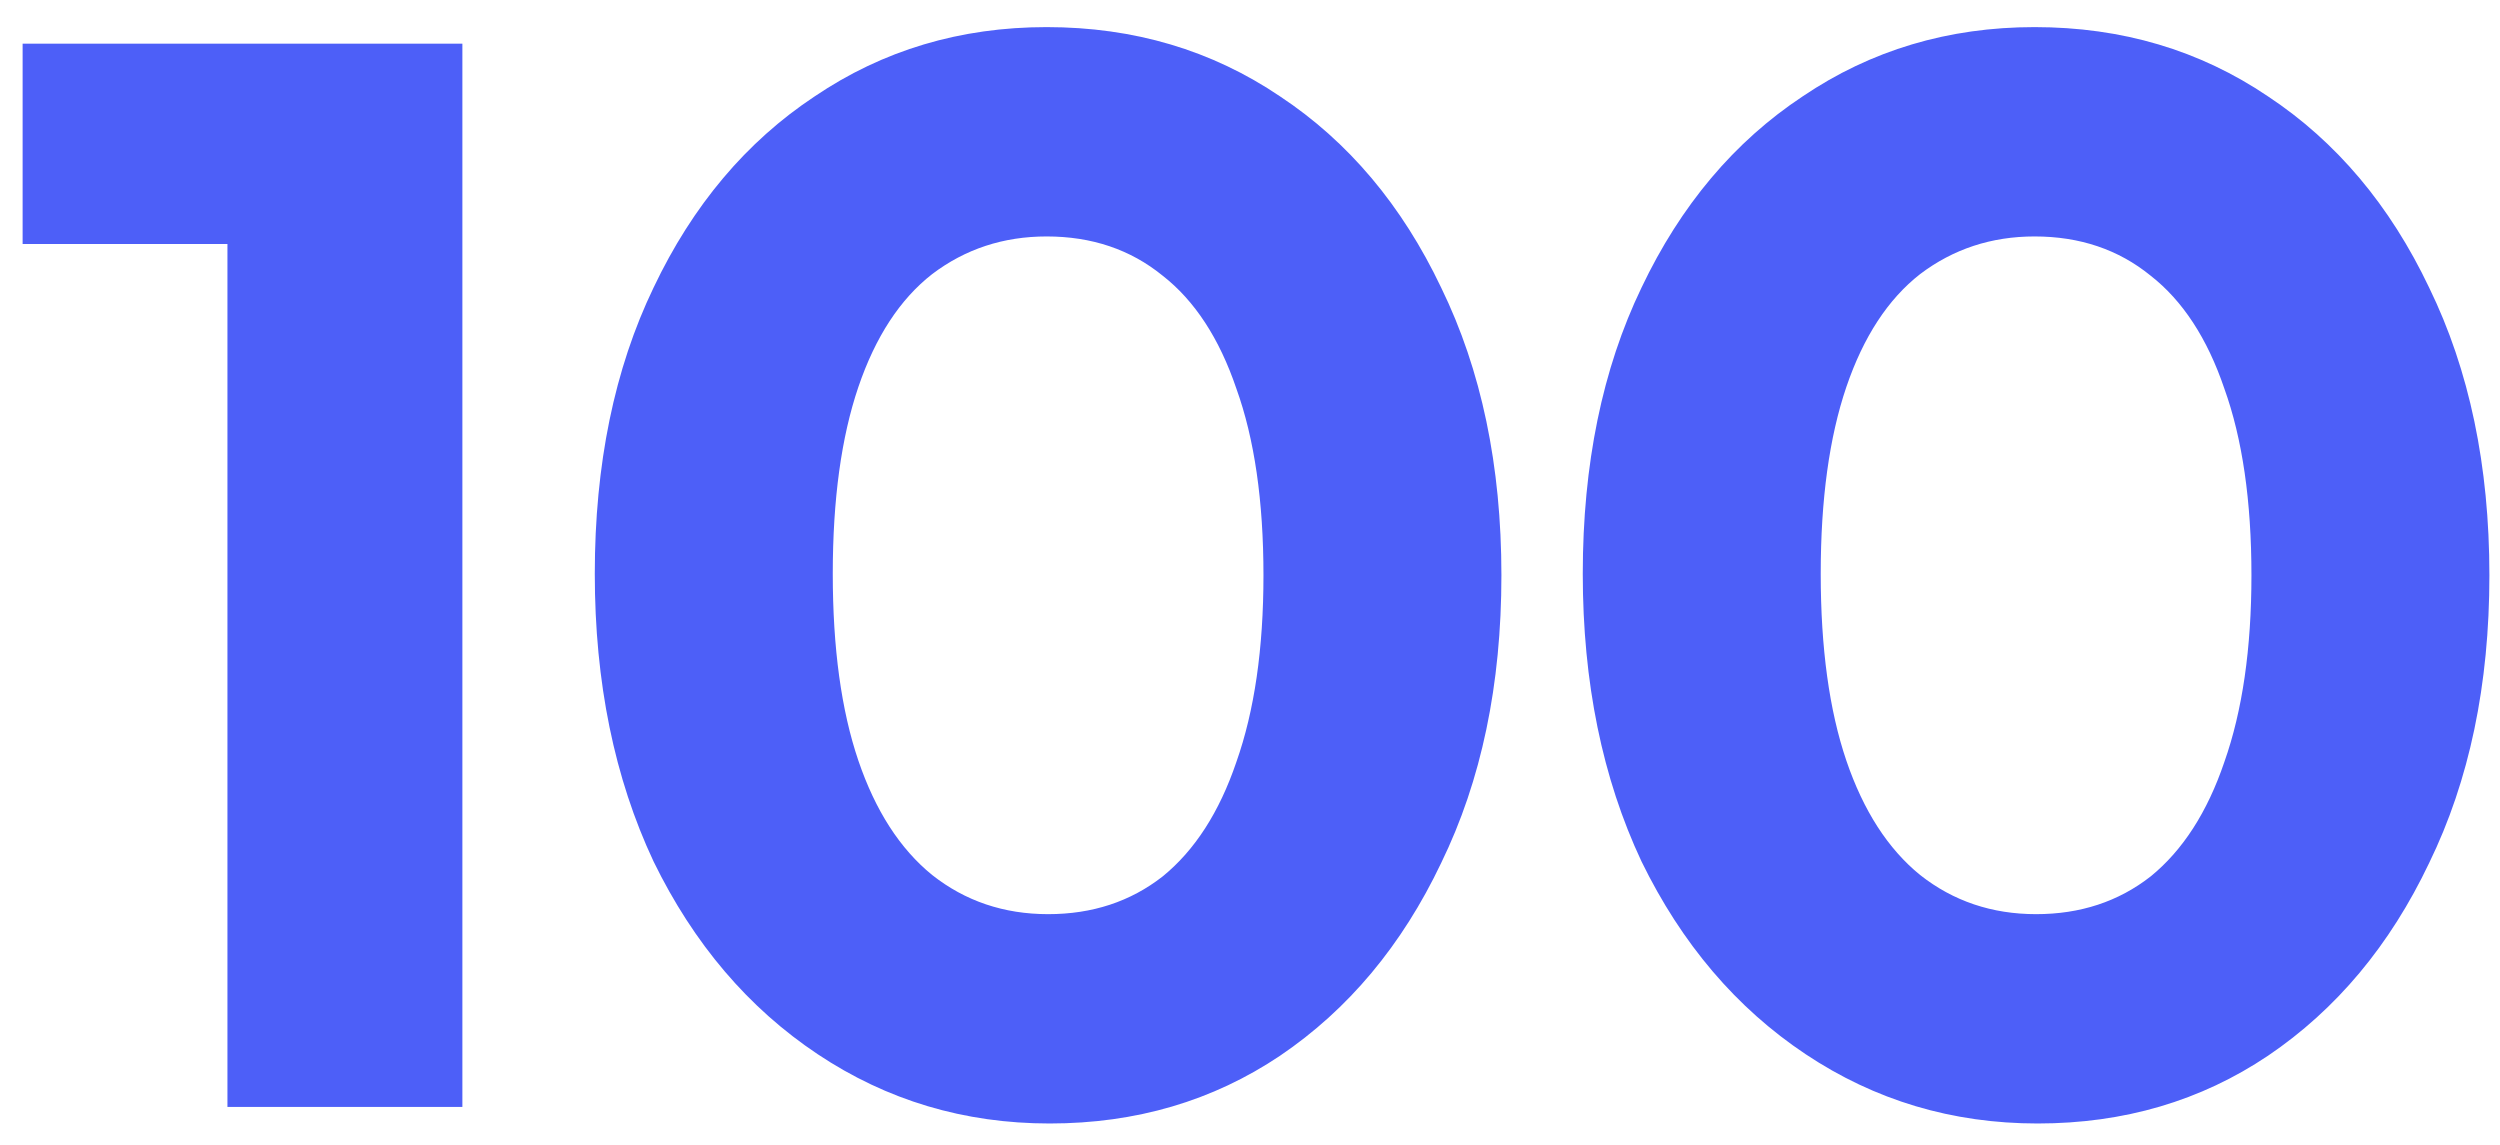 <svg width="83" height="38" viewBox="0 0 83 38" fill="none" xmlns="http://www.w3.org/2000/svg">
<path d="M7.551 36.75V1.45H15.351V36.75H7.551ZM0.751 8.1V1.45H14.851V8.1H0.751ZM34.847 37.3C32.014 37.3 29.448 36.533 27.148 35C24.848 33.467 23.031 31.333 21.698 28.6C20.398 25.833 19.747 22.65 19.747 19.05C19.747 15.417 20.398 12.25 21.698 9.55C22.997 6.817 24.781 4.7 27.047 3.2C29.314 1.667 31.881 0.9 34.748 0.9C37.648 0.9 40.231 1.667 42.498 3.2C44.764 4.7 46.547 6.817 47.847 9.55C49.181 12.283 49.847 15.467 49.847 19.1C49.847 22.733 49.181 25.917 47.847 28.65C46.547 31.383 44.764 33.517 42.498 35.05C40.264 36.55 37.714 37.3 34.847 37.3ZM34.797 30.35C36.264 30.35 37.531 29.933 38.597 29.1C39.664 28.233 40.481 26.967 41.047 25.3C41.648 23.6 41.947 21.533 41.947 19.1C41.947 16.633 41.648 14.567 41.047 12.9C40.481 11.233 39.664 9.983 38.597 9.15C37.531 8.283 36.248 7.85 34.748 7.85C33.314 7.85 32.047 8.267 30.948 9.1C29.881 9.933 29.064 11.183 28.497 12.85C27.931 14.517 27.648 16.583 27.648 19.05C27.648 21.517 27.931 23.583 28.497 25.25C29.064 26.917 29.881 28.183 30.948 29.05C32.047 29.917 33.331 30.35 34.797 30.35ZM67.648 37.3C64.815 37.3 62.248 36.533 59.948 35C57.648 33.467 55.832 31.333 54.498 28.6C53.198 25.833 52.548 22.65 52.548 19.05C52.548 15.417 53.198 12.25 54.498 9.55C55.798 6.817 57.582 4.7 59.848 3.2C62.115 1.667 64.682 0.9 67.548 0.9C70.448 0.9 73.032 1.667 75.298 3.2C77.565 4.7 79.348 6.817 80.648 9.55C81.982 12.283 82.648 15.467 82.648 19.1C82.648 22.733 81.982 25.917 80.648 28.65C79.348 31.383 77.565 33.517 75.298 35.05C73.065 36.55 70.515 37.3 67.648 37.3ZM67.598 30.35C69.065 30.35 70.332 29.933 71.398 29.1C72.465 28.233 73.282 26.967 73.848 25.3C74.448 23.6 74.748 21.533 74.748 19.1C74.748 16.633 74.448 14.567 73.848 12.9C73.282 11.233 72.465 9.983 71.398 9.15C70.332 8.283 69.048 7.85 67.548 7.85C66.115 7.85 64.848 8.267 63.748 9.1C62.682 9.933 61.865 11.183 61.298 12.85C60.732 14.517 60.448 16.583 60.448 19.05C60.448 21.517 60.732 23.583 61.298 25.25C61.865 26.917 62.682 28.183 63.748 29.05C64.848 29.917 66.132 30.35 67.598 30.35Z" fill="#4D5FF8"/>
</svg>

